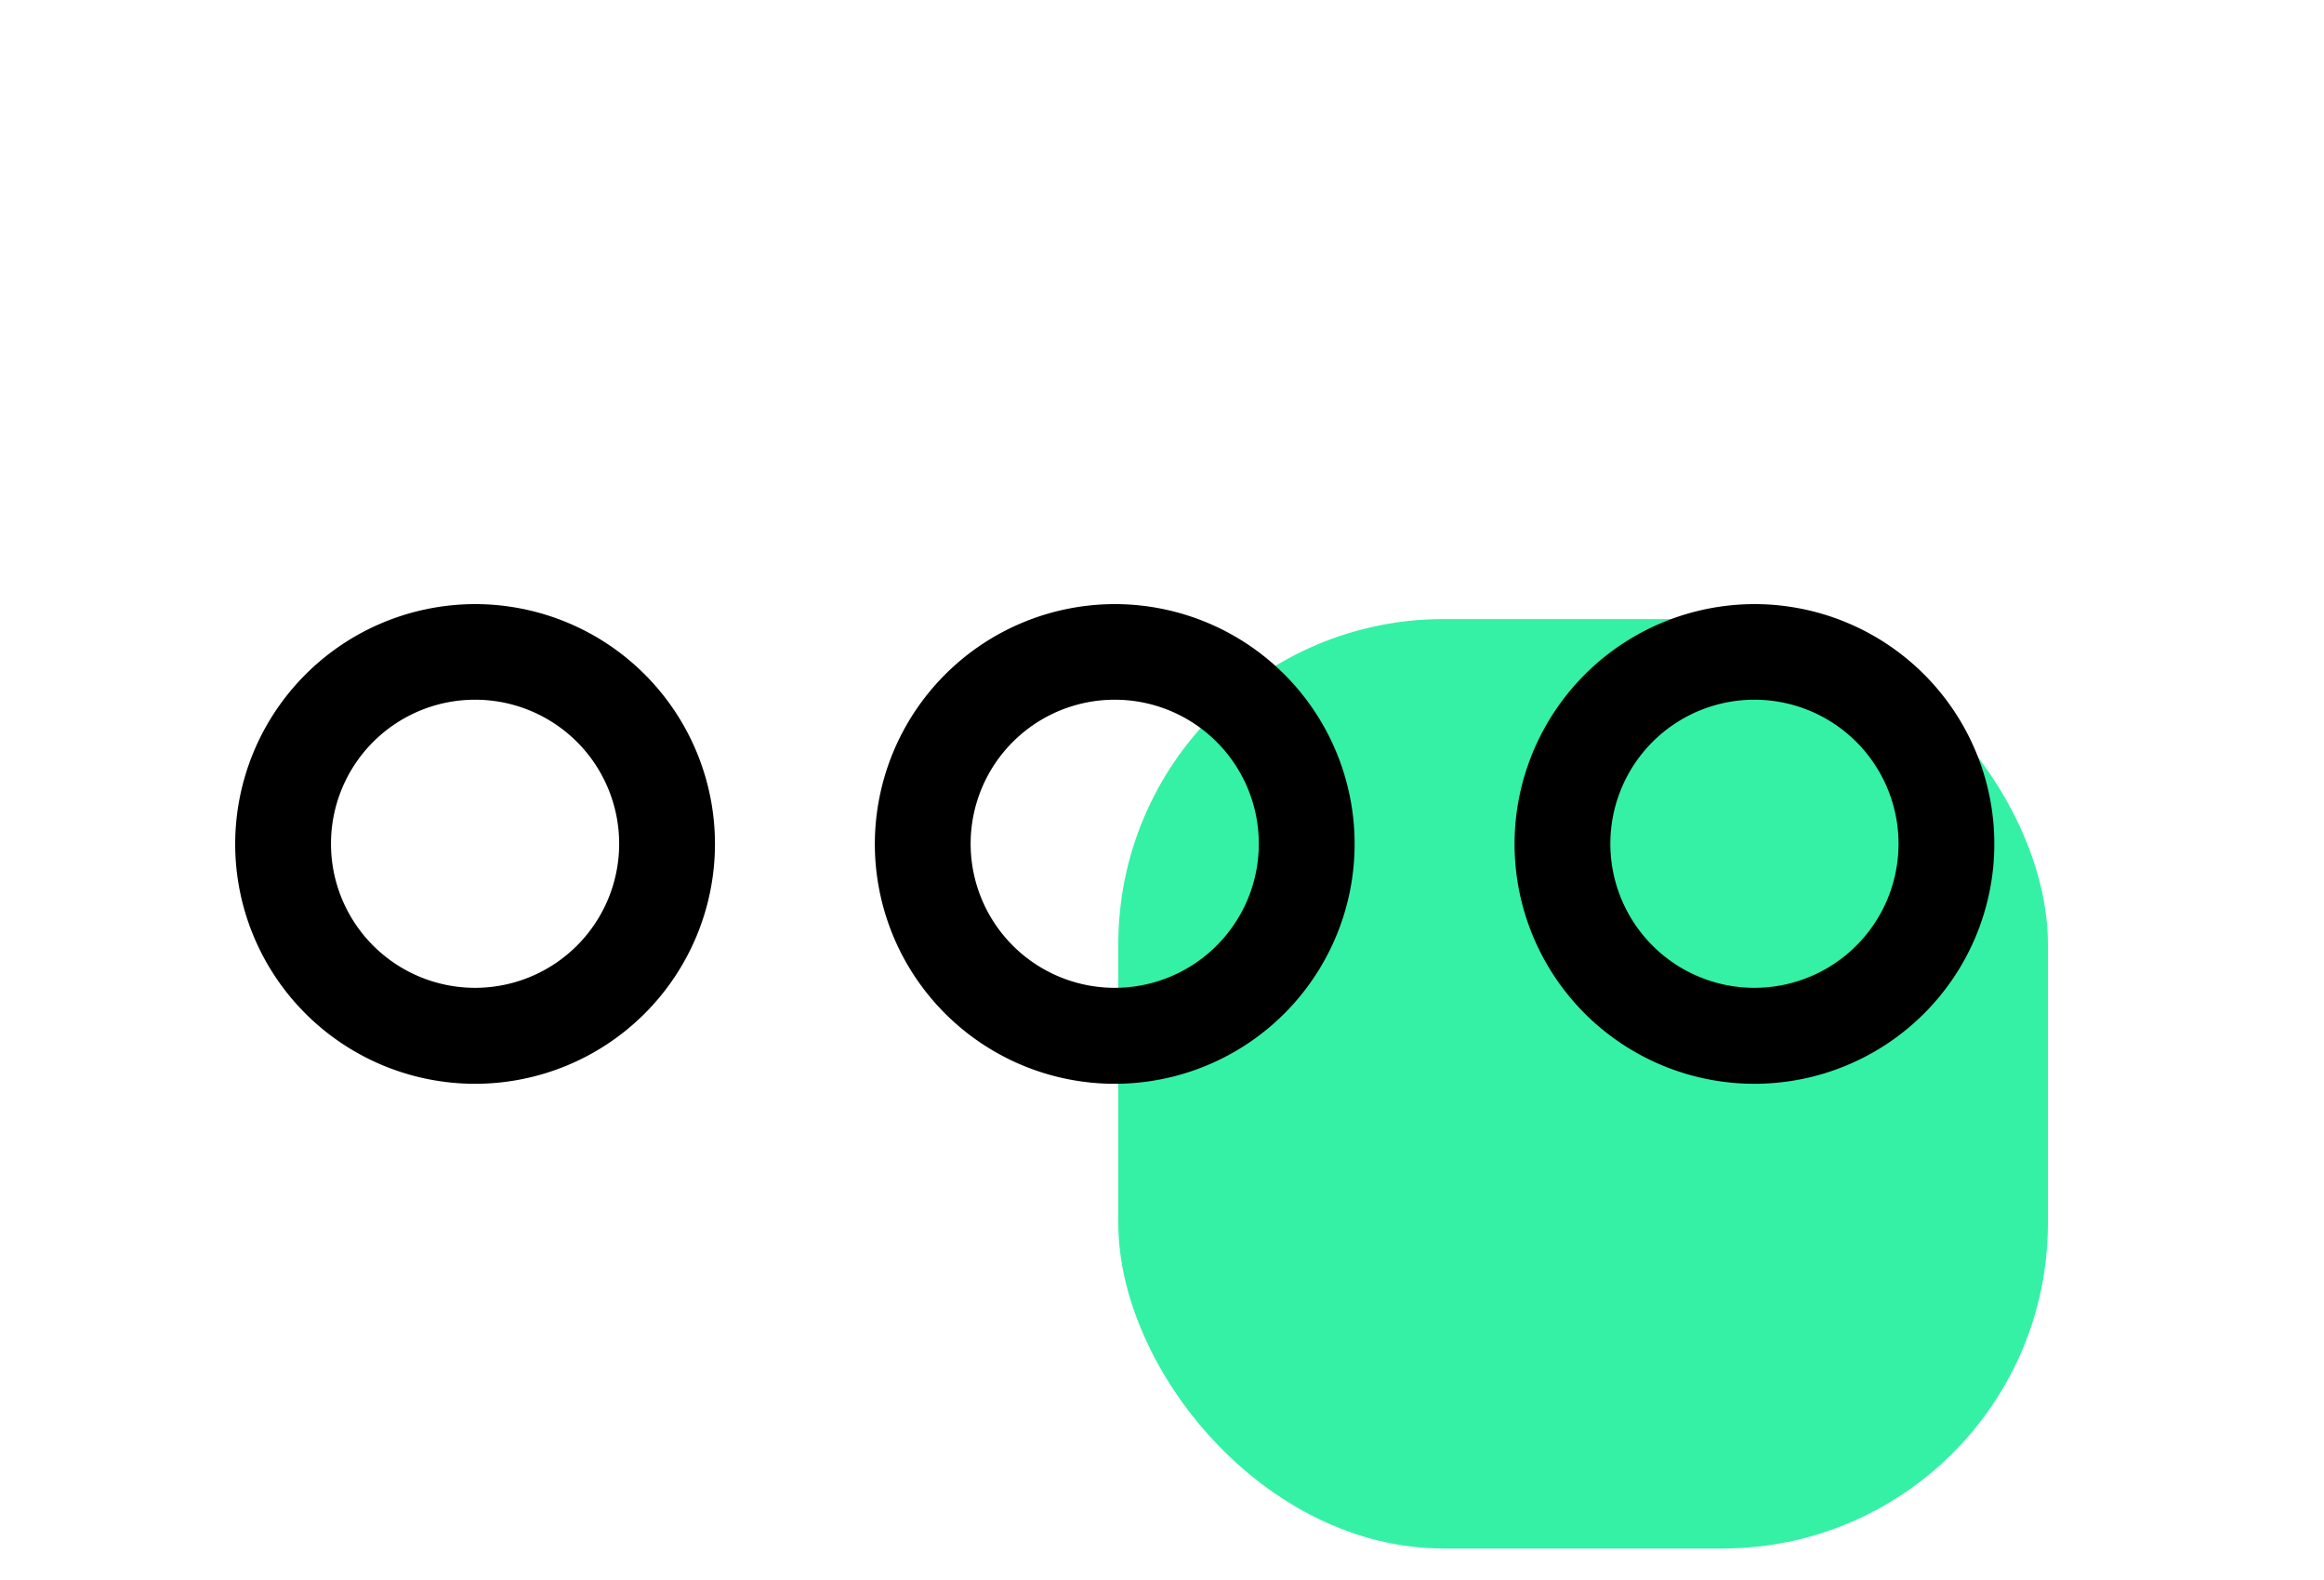 <svg xmlns="http://www.w3.org/2000/svg" width="50" height="34" viewBox="0 0 50 34"><defs><clipPath id="a"><path data-name="juxing 3565" transform="translate(652 3656)" fill="#fff" stroke="#707070" d="M0 0h50v34H0z"/></clipPath></defs><g data-name="mengbanzu 17" transform="translate(-652 -3656)" clip-path="url(#a)"><g data-name="zu 6385" transform="translate(-358.94 282.322)"><rect data-name="juxing 3562" width="20" height="20" rx="7" transform="translate(1035 3387)" fill="#34f1a5"/><g data-name="zu 6384"><path data-name="tuoyuan 151" d="M1021.161 3386.678a5.161 5.161 0 1 1-5.161 5.161 5.167 5.167 0 0 1 5.161-5.161zm0 8.257a3.1 3.1 0 1 0-3.1-3.1 3.1 3.1 0 0 0 3.1 3.1z"/><path data-name="tuoyuan 152" d="M1034.923 3386.678a5.161 5.161 0 1 1-5.161 5.161 5.167 5.167 0 0 1 5.161-5.161zm0 8.257a3.1 3.1 0 1 0-3.1-3.1 3.1 3.1 0 0 0 3.1 3.1zM1048.686 3386.678a5.161 5.161 0 1 1-5.161 5.161 5.167 5.167 0 0 1 5.161-5.161zm0 8.257a3.1 3.1 0 1 0-3.1-3.1 3.1 3.1 0 0 0 3.1 3.1z"/></g></g></g></svg>